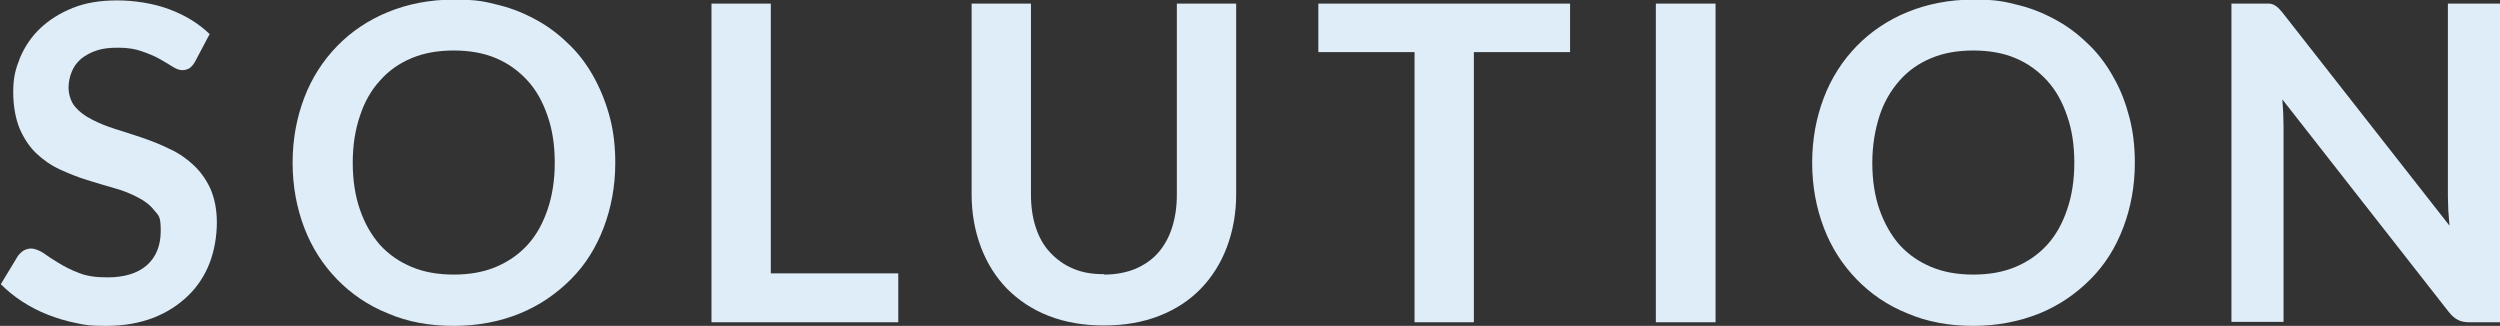 <?xml version="1.0" encoding="UTF-8"?>
<svg xmlns="http://www.w3.org/2000/svg" version="1.1" viewBox="0 0 623.7 81.3">
  <rect x="0" y="0" width="623.7" height="81.3" fill="#333333" stroke="none"/>
  <defs>
    <style>
      .cls-1 {
        fill: #deedf7;
      }

      .cls-2 {
        isolation: isolate;
      }
    </style>
  </defs>
  <!-- Generator: Adobe Illustrator 28.7.5, SVG Export Plug-In . SVG Version: 1.2.0 Build 176)  -->
  <g>
    <g id="_レイヤー_1" data-name="レイヤー_1">
      <g class="cls-2">
        <g class="cls-2">
          <path class="cls-1" d="M48.7,15.3c-.4.8-.9,1.3-1.4,1.7-.5.3-1.1.5-1.8.5s-1.6-.3-2.5-.9c-.9-.6-2-1.2-3.2-1.9-1.2-.7-2.7-1.3-4.4-1.9-1.7-.6-3.6-.9-5.9-.9s-3.9.2-5.4.7c-1.5.5-2.8,1.2-3.9,2.1-1,.9-1.8,1.9-2.3,3.2-.5,1.2-.8,2.6-.8,4s.5,3.4,1.6,4.7c1,1.2,2.4,2.3,4.2,3.2,1.7.9,3.7,1.7,5.9,2.4,2.2.7,4.5,1.4,6.8,2.2,2.3.8,4.6,1.7,6.8,2.8,2.2,1,4.2,2.4,5.9,4,1.7,1.6,3.1,3.5,4.2,5.9,1,2.3,1.6,5.1,1.6,8.4s-.6,7-1.8,10.1c-1.2,3.1-3,5.9-5.4,8.2-2.4,2.3-5.3,4.2-8.7,5.5-3.4,1.3-7.3,2-11.7,2s-5-.2-7.5-.7c-2.5-.5-4.8-1.2-7.1-2.1-2.3-.9-4.4-2-6.4-3.3-2-1.3-3.7-2.7-5.3-4.3l4.3-7.1c.4-.5.8-.9,1.4-1.3.6-.3,1.2-.5,1.9-.5s1.9.4,3,1.1c1.1.8,2.3,1.6,3.8,2.5,1.5.9,3.2,1.8,5.1,2.5,2,.8,4.3,1.1,7.1,1.1,4.2,0,7.5-1,9.8-3,2.3-2,3.5-4.9,3.5-8.6s-.5-3.8-1.6-5.1c-1-1.3-2.4-2.4-4.2-3.3-1.7-.9-3.7-1.7-5.9-2.3-2.2-.6-4.4-1.3-6.7-2-2.3-.7-4.5-1.6-6.7-2.6-2.2-1-4.2-2.4-5.9-4-1.7-1.6-3.1-3.7-4.2-6.2-1-2.5-1.6-5.5-1.6-9.2s.6-5.7,1.7-8.5c1.2-2.8,2.8-5.2,5-7.3,2.2-2.1,4.9-3.8,8.1-5.1,3.2-1.3,6.9-1.9,11.1-1.9s9,.7,13,2.2c4,1.5,7.3,3.5,10.1,6.2l-3.7,7Z"/>
          <path class="cls-1" d="M153.5,40.6c0,5.8-1,11.2-2.9,16.2-1.9,5-4.6,9.3-8.2,12.9s-7.8,6.5-12.7,8.5c-4.9,2-10.4,3.1-16.5,3.1s-11.5-1-16.4-3.1c-5-2-9.2-4.9-12.7-8.5-3.5-3.6-6.3-7.9-8.2-12.9-1.9-5-2.9-10.4-2.9-16.2s1-11.2,2.9-16.2c1.9-5,4.7-9.3,8.2-12.9,3.5-3.6,7.8-6.5,12.7-8.5,4.9-2,10.4-3.1,16.4-3.1s7.8.5,11.4,1.4c3.6.9,6.8,2.3,9.8,4,3,1.7,5.6,3.8,8,6.2,2.4,2.4,4.4,5.2,6,8.2,1.6,3,2.9,6.3,3.8,9.8.9,3.5,1.3,7.2,1.3,11.1ZM138.4,40.6c0-4.4-.6-8.3-1.8-11.7-1.2-3.5-2.8-6.4-5-8.8-2.2-2.4-4.8-4.3-7.9-5.6-3.1-1.3-6.6-1.9-10.5-1.9s-7.4.6-10.5,1.9c-3.1,1.3-5.7,3.1-7.9,5.6-2.2,2.4-3.9,5.4-5,8.8-1.2,3.5-1.8,7.4-1.8,11.7s.6,8.3,1.8,11.7c1.2,3.5,2.9,6.4,5,8.8,2.2,2.4,4.8,4.2,7.9,5.5,3.1,1.3,6.6,1.9,10.5,1.9s7.4-.6,10.5-1.9c3.1-1.3,5.7-3.1,7.9-5.5,2.2-2.4,3.8-5.3,5-8.8,1.2-3.5,1.8-7.4,1.8-11.7Z"/>
          <path class="cls-1" d="M224.1,68.2v12.2h-46.6V.9h14.8v67.3h31.8Z"/>
          <path class="cls-1" d="M275.5,68.5c2.9,0,5.4-.5,7.7-1.4,2.3-1,4.2-2.3,5.7-4s2.7-3.8,3.5-6.3c.8-2.5,1.2-5.2,1.2-8.2V.9h14.8v47.6c0,4.7-.8,9.1-2.3,13.1-1.5,4-3.7,7.5-6.5,10.4-2.8,2.9-6.3,5.2-10.4,6.8-4.1,1.6-8.7,2.4-13.8,2.4s-9.7-.8-13.8-2.4-7.5-3.9-10.4-6.8c-2.8-2.9-5-6.4-6.5-10.4-1.5-4-2.3-8.4-2.3-13.1V.9h14.8v47.6c0,3,.4,5.8,1.2,8.2.8,2.5,2,4.6,3.6,6.3,1.6,1.7,3.5,3.1,5.7,4,2.3,1,4.8,1.4,7.7,1.4Z"/>
          <path class="cls-1" d="M391.7,13h-24v67.4h-14.8V13h-24V.9h62.8v12.2Z"/>
          <path class="cls-1" d="M428,80.4h-14.9V.9h14.9v79.5Z"/>
          <path class="cls-1" d="M532.6,40.6c0,5.8-1,11.2-2.9,16.2-1.9,5-4.6,9.3-8.2,12.9s-7.8,6.5-12.7,8.5c-5,2-10.5,3.1-16.5,3.1s-11.5-1-16.4-3.1c-5-2-9.2-4.9-12.7-8.5-3.5-3.6-6.3-7.9-8.2-12.9-1.9-5-2.9-10.4-2.9-16.2s1-11.2,2.9-16.2c1.9-5,4.7-9.3,8.2-12.9,3.5-3.6,7.8-6.5,12.7-8.5,4.9-2,10.4-3.1,16.4-3.1s7.8.5,11.4,1.4c3.6.9,6.8,2.3,9.8,4,3,1.7,5.6,3.8,8,6.2,2.4,2.4,4.4,5.2,6,8.2,1.7,3,2.9,6.3,3.8,9.8.9,3.5,1.3,7.2,1.3,11.1ZM517.5,40.6c0-4.4-.6-8.3-1.8-11.7-1.2-3.5-2.8-6.4-5-8.8-2.2-2.4-4.8-4.3-7.9-5.6-3.1-1.3-6.6-1.9-10.5-1.9s-7.4.6-10.5,1.9c-3.1,1.3-5.7,3.1-7.9,5.6s-3.9,5.4-5,8.8-1.8,7.4-1.8,11.7.6,8.3,1.8,11.7,2.9,6.4,5,8.8c2.2,2.4,4.8,4.2,7.9,5.5,3.1,1.3,6.6,1.9,10.5,1.9s7.4-.6,10.5-1.9c3.1-1.3,5.7-3.1,7.9-5.5,2.2-2.4,3.8-5.3,5-8.8,1.2-3.5,1.8-7.4,1.8-11.7Z"/>
          <path class="cls-1" d="M623.7.9v79.5h-7.6c-1.2,0-2.2-.2-2.9-.6-.8-.4-1.5-1-2.3-2l-41.5-53c.2,2.4.3,4.7.3,6.7v48.8h-13V.9h7.8c.6,0,1.2,0,1.6,0,.5,0,.9.2,1.2.3.3.2.7.4,1,.7s.7.7,1.1,1.2l41.7,53.2c-.1-1.3-.2-2.5-.3-3.8,0-1.2-.1-2.4-.1-3.5V.9h13Z"/>
        </g>
      </g>
    </g>
  </g>
</svg>